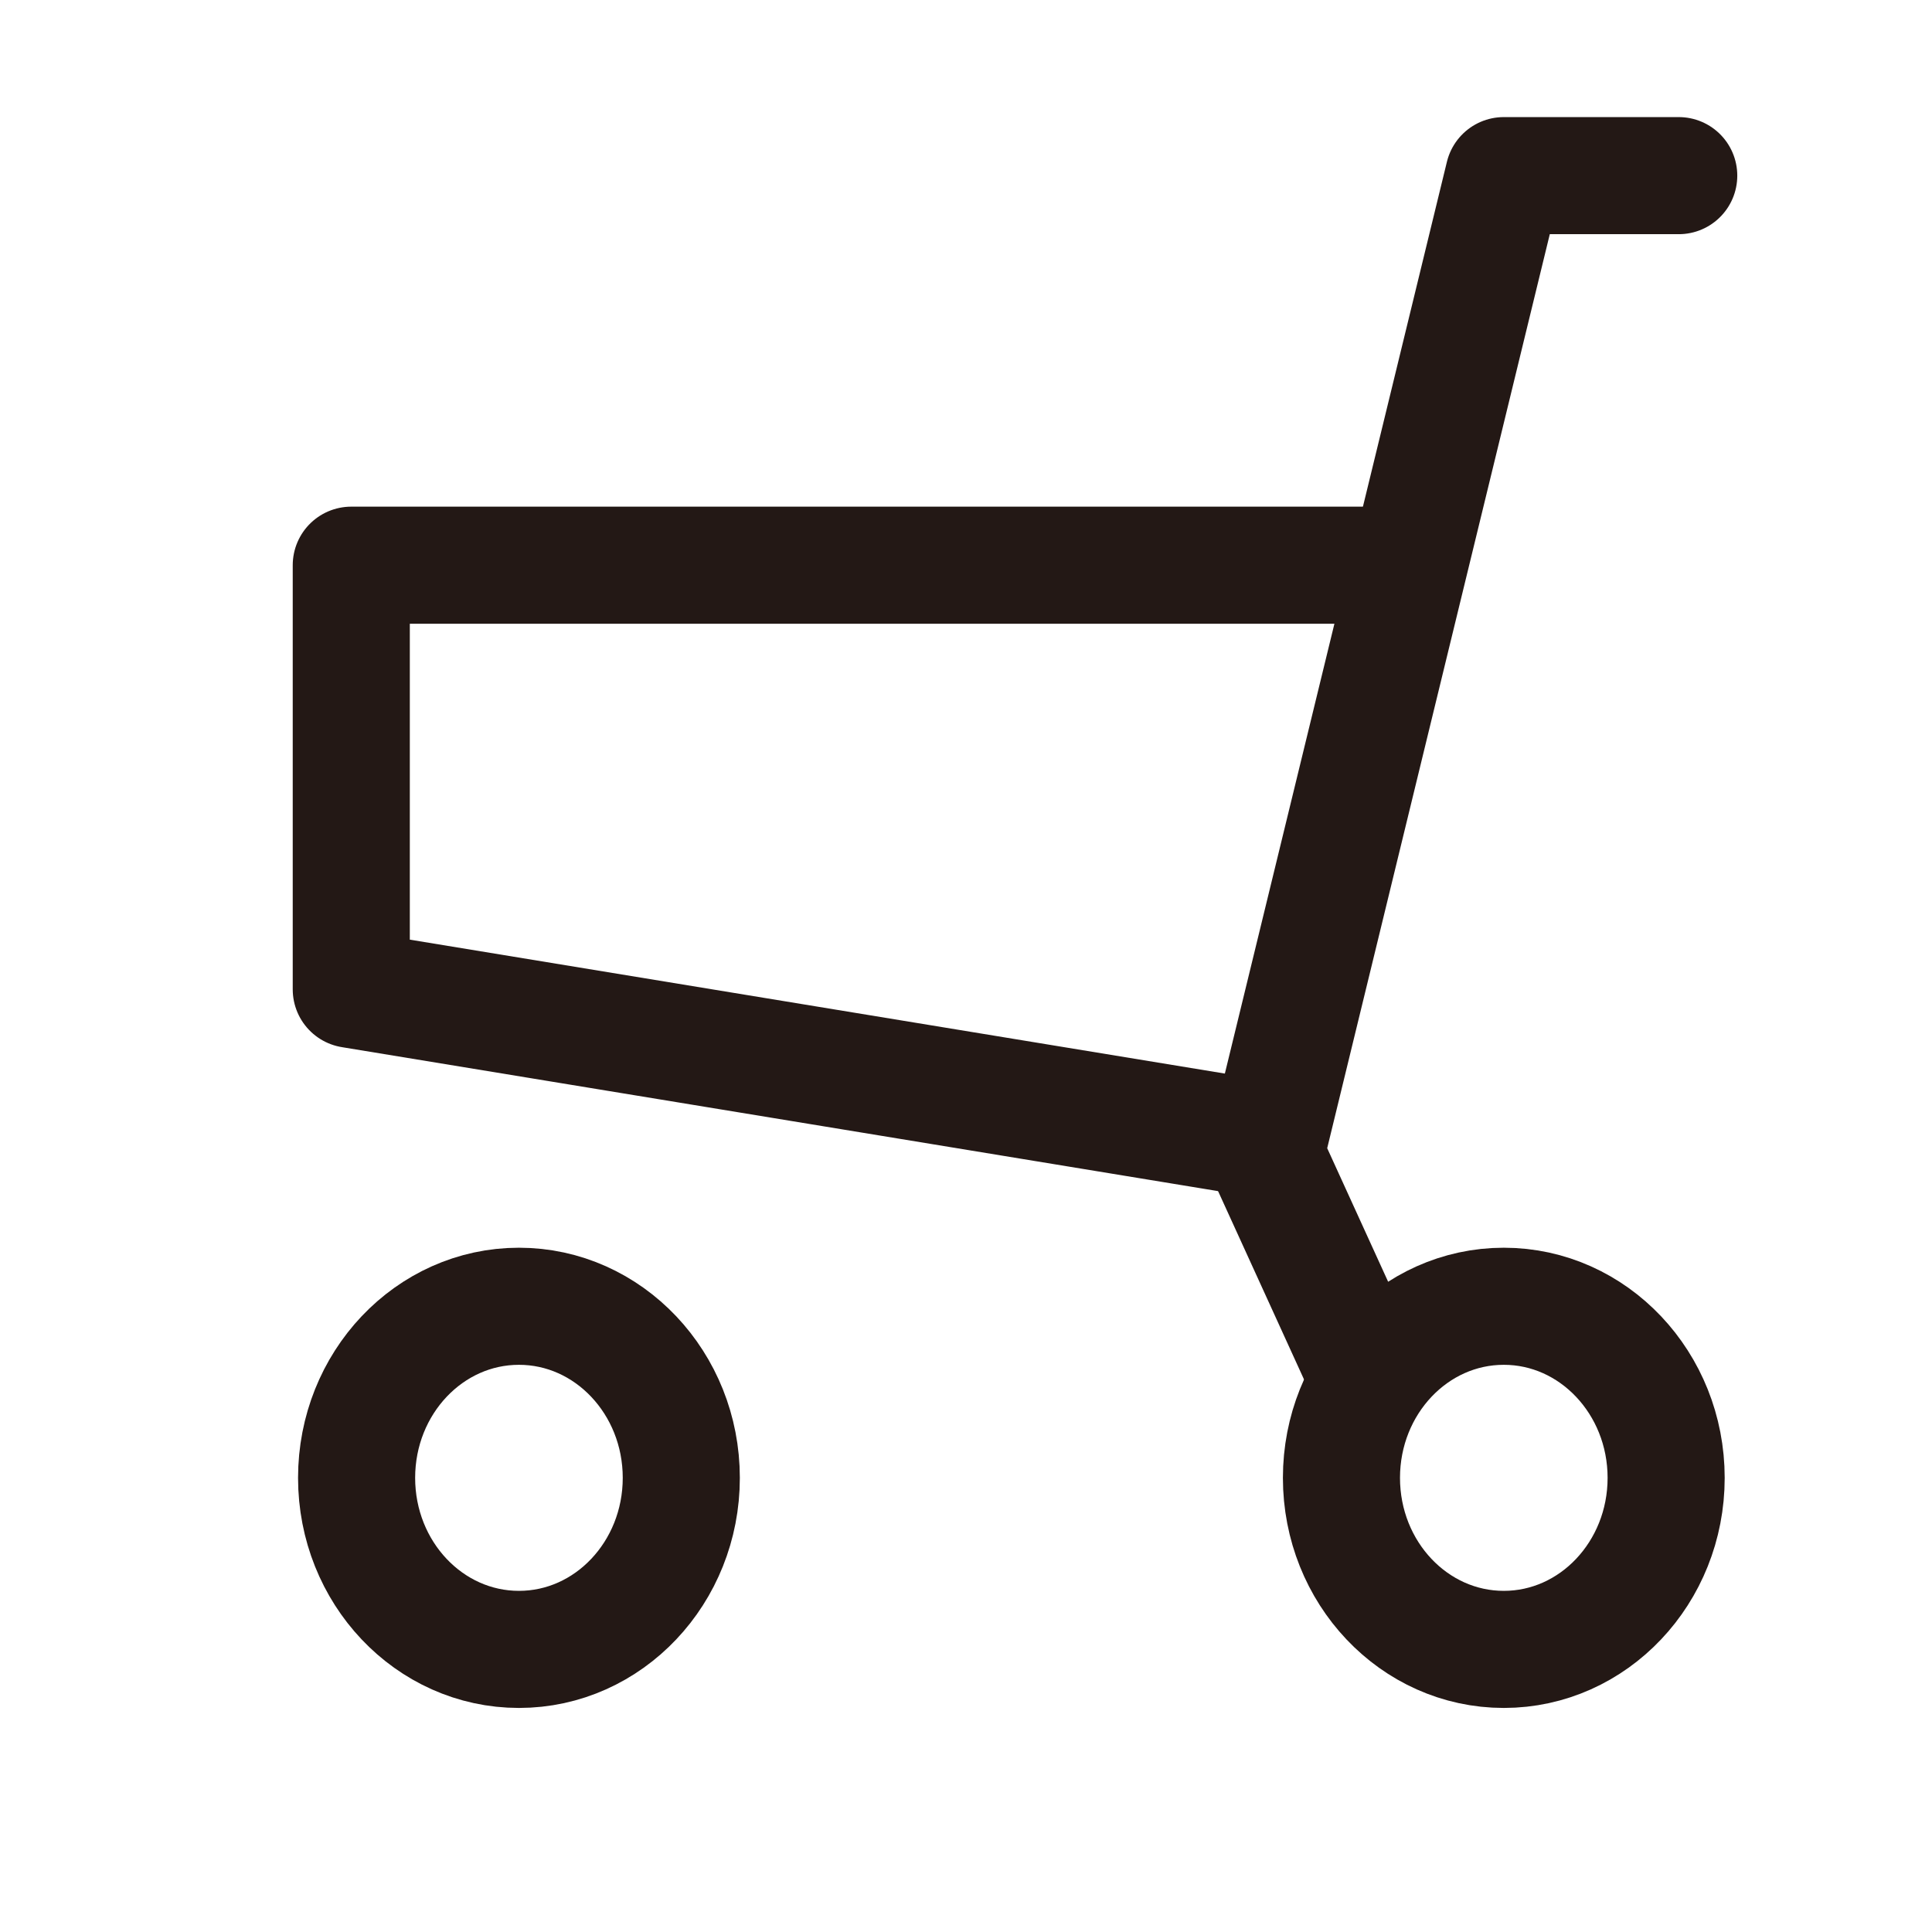 <svg width="33" height="33" viewBox="0 0 33 33" fill="none" xmlns="http://www.w3.org/2000/svg">
<path d="M23.605 9.654H6V16.899L21.19 19.395" stroke="#231815" stroke-width="2" stroke-linecap="round" stroke-linejoin="round"/>
<path d="M28.674 3H25.686L21.616 19.712L23.197 23.177" stroke="#231815" stroke-width="2" stroke-linecap="round" stroke-linejoin="round"/>
<path d="M25.686 28.173C24.154 28.173 22.913 26.861 22.913 25.243C22.913 23.625 24.154 22.312 25.686 22.312C27.217 22.312 28.459 23.625 28.459 25.243C28.459 26.861 27.217 28.173 25.686 28.173Z" stroke="#231815" stroke-width="2" stroke-linecap="round" stroke-linejoin="round"/>
<path d="M8.864 28.173C7.332 28.173 6.091 26.861 6.091 25.243C6.091 23.625 7.332 22.312 8.864 22.312C10.395 22.312 11.637 23.625 11.637 25.243C11.637 26.861 10.395 28.173 8.864 28.173Z" stroke="#231815" stroke-width="2" stroke-linecap="round" stroke-linejoin="round"/>
</svg>
